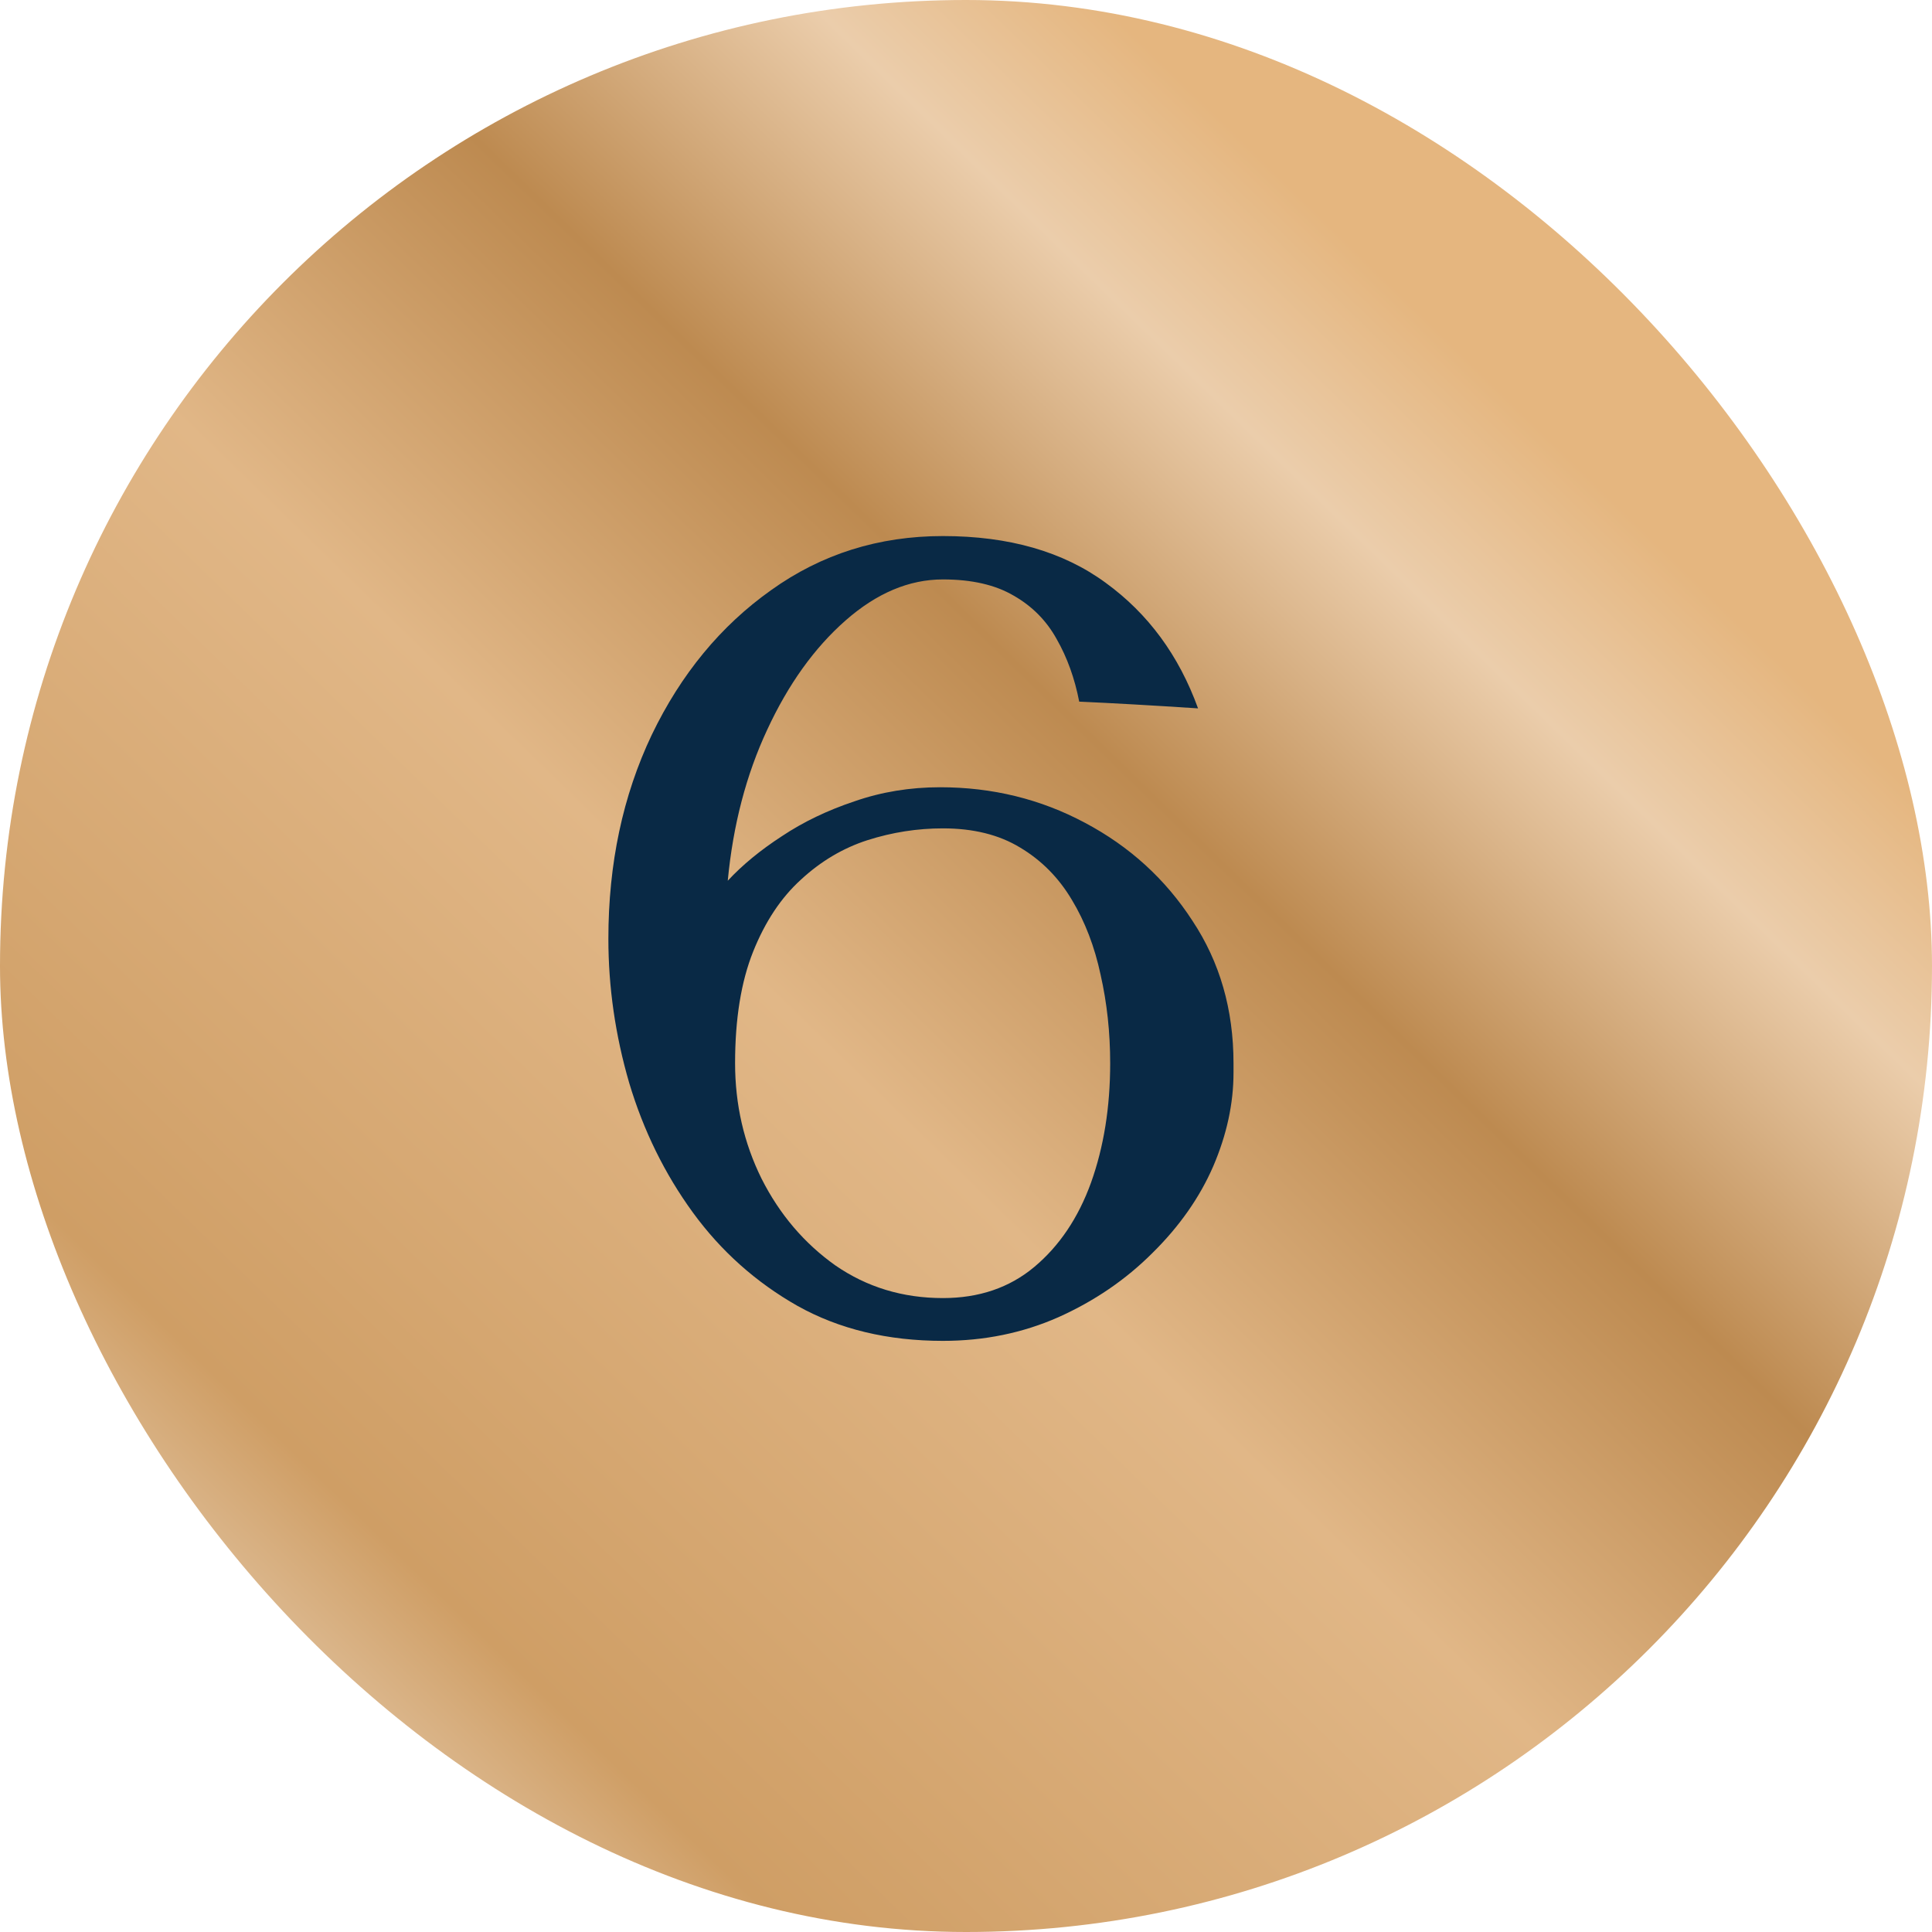 <?xml version="1.0" encoding="UTF-8"?> <svg xmlns="http://www.w3.org/2000/svg" width="67" height="67" viewBox="0 0 67 67" fill="none"><rect width="67" height="67" rx="33.5" fill="url(#paint0_linear_3010_39478)"></rect><path d="M32.699 46.5C30.785 46.5 29.105 46.096 27.66 45.289C26.215 44.469 25.004 43.388 24.027 42.047C23.051 40.706 22.315 39.208 21.82 37.555C21.338 35.901 21.098 34.234 21.098 32.555C21.098 29.951 21.599 27.594 22.602 25.484C23.617 23.375 24.997 21.702 26.742 20.465C28.487 19.215 30.473 18.59 32.699 18.59C34.991 18.59 36.872 19.13 38.344 20.211C39.815 21.279 40.883 22.73 41.547 24.566C39.958 24.462 38.585 24.384 37.426 24.332C37.27 23.525 37.009 22.802 36.645 22.164C36.293 21.526 35.798 21.025 35.16 20.66C34.522 20.283 33.702 20.094 32.699 20.094C31.527 20.094 30.401 20.569 29.32 21.52C28.24 22.47 27.335 23.733 26.605 25.309C25.876 26.871 25.421 28.616 25.238 30.543C25.746 29.996 26.371 29.482 27.113 29C27.855 28.505 28.695 28.102 29.633 27.789C30.57 27.463 31.56 27.301 32.602 27.301C34.411 27.301 36.085 27.711 37.621 28.531C39.171 29.352 40.414 30.484 41.352 31.93C42.302 33.362 42.777 35.009 42.777 36.871V37.203C42.777 38.271 42.543 39.352 42.074 40.445C41.605 41.526 40.902 42.529 39.965 43.453C39.04 44.378 37.953 45.12 36.703 45.68C35.466 46.227 34.132 46.5 32.699 46.5ZM32.699 45.016C33.949 45.016 35.004 44.658 35.863 43.941C36.736 43.212 37.393 42.236 37.836 41.012C38.279 39.775 38.5 38.395 38.5 36.871C38.5 35.803 38.389 34.781 38.168 33.805C37.96 32.828 37.628 31.962 37.172 31.207C36.716 30.439 36.117 29.833 35.375 29.391C34.646 28.948 33.754 28.727 32.699 28.727C31.814 28.727 30.941 28.863 30.082 29.137C29.236 29.41 28.467 29.866 27.777 30.504C27.087 31.129 26.534 31.962 26.117 33.004C25.701 34.046 25.492 35.335 25.492 36.871C25.492 38.303 25.798 39.638 26.41 40.875C27.035 42.112 27.888 43.115 28.969 43.883C30.062 44.638 31.306 45.016 32.699 45.016Z" fill="#092945"></path><defs><linearGradient id="paint0_linear_3010_39478" x1="44.506" y1="6.208" x2="-2.422" y2="54.49" gradientUnits="userSpaceOnUse"><stop stop-color="#E5B67F"></stop><stop offset="0.105" stop-color="#EBCDAB"></stop><stop offset="0.275" stop-color="#BD8A50"></stop><stop offset="0.485" stop-color="#E1B787"></stop><stop offset="0.825" stop-color="#CF9E65"></stop><stop offset="1" stop-color="#EFDFCC"></stop></linearGradient></defs></svg> 